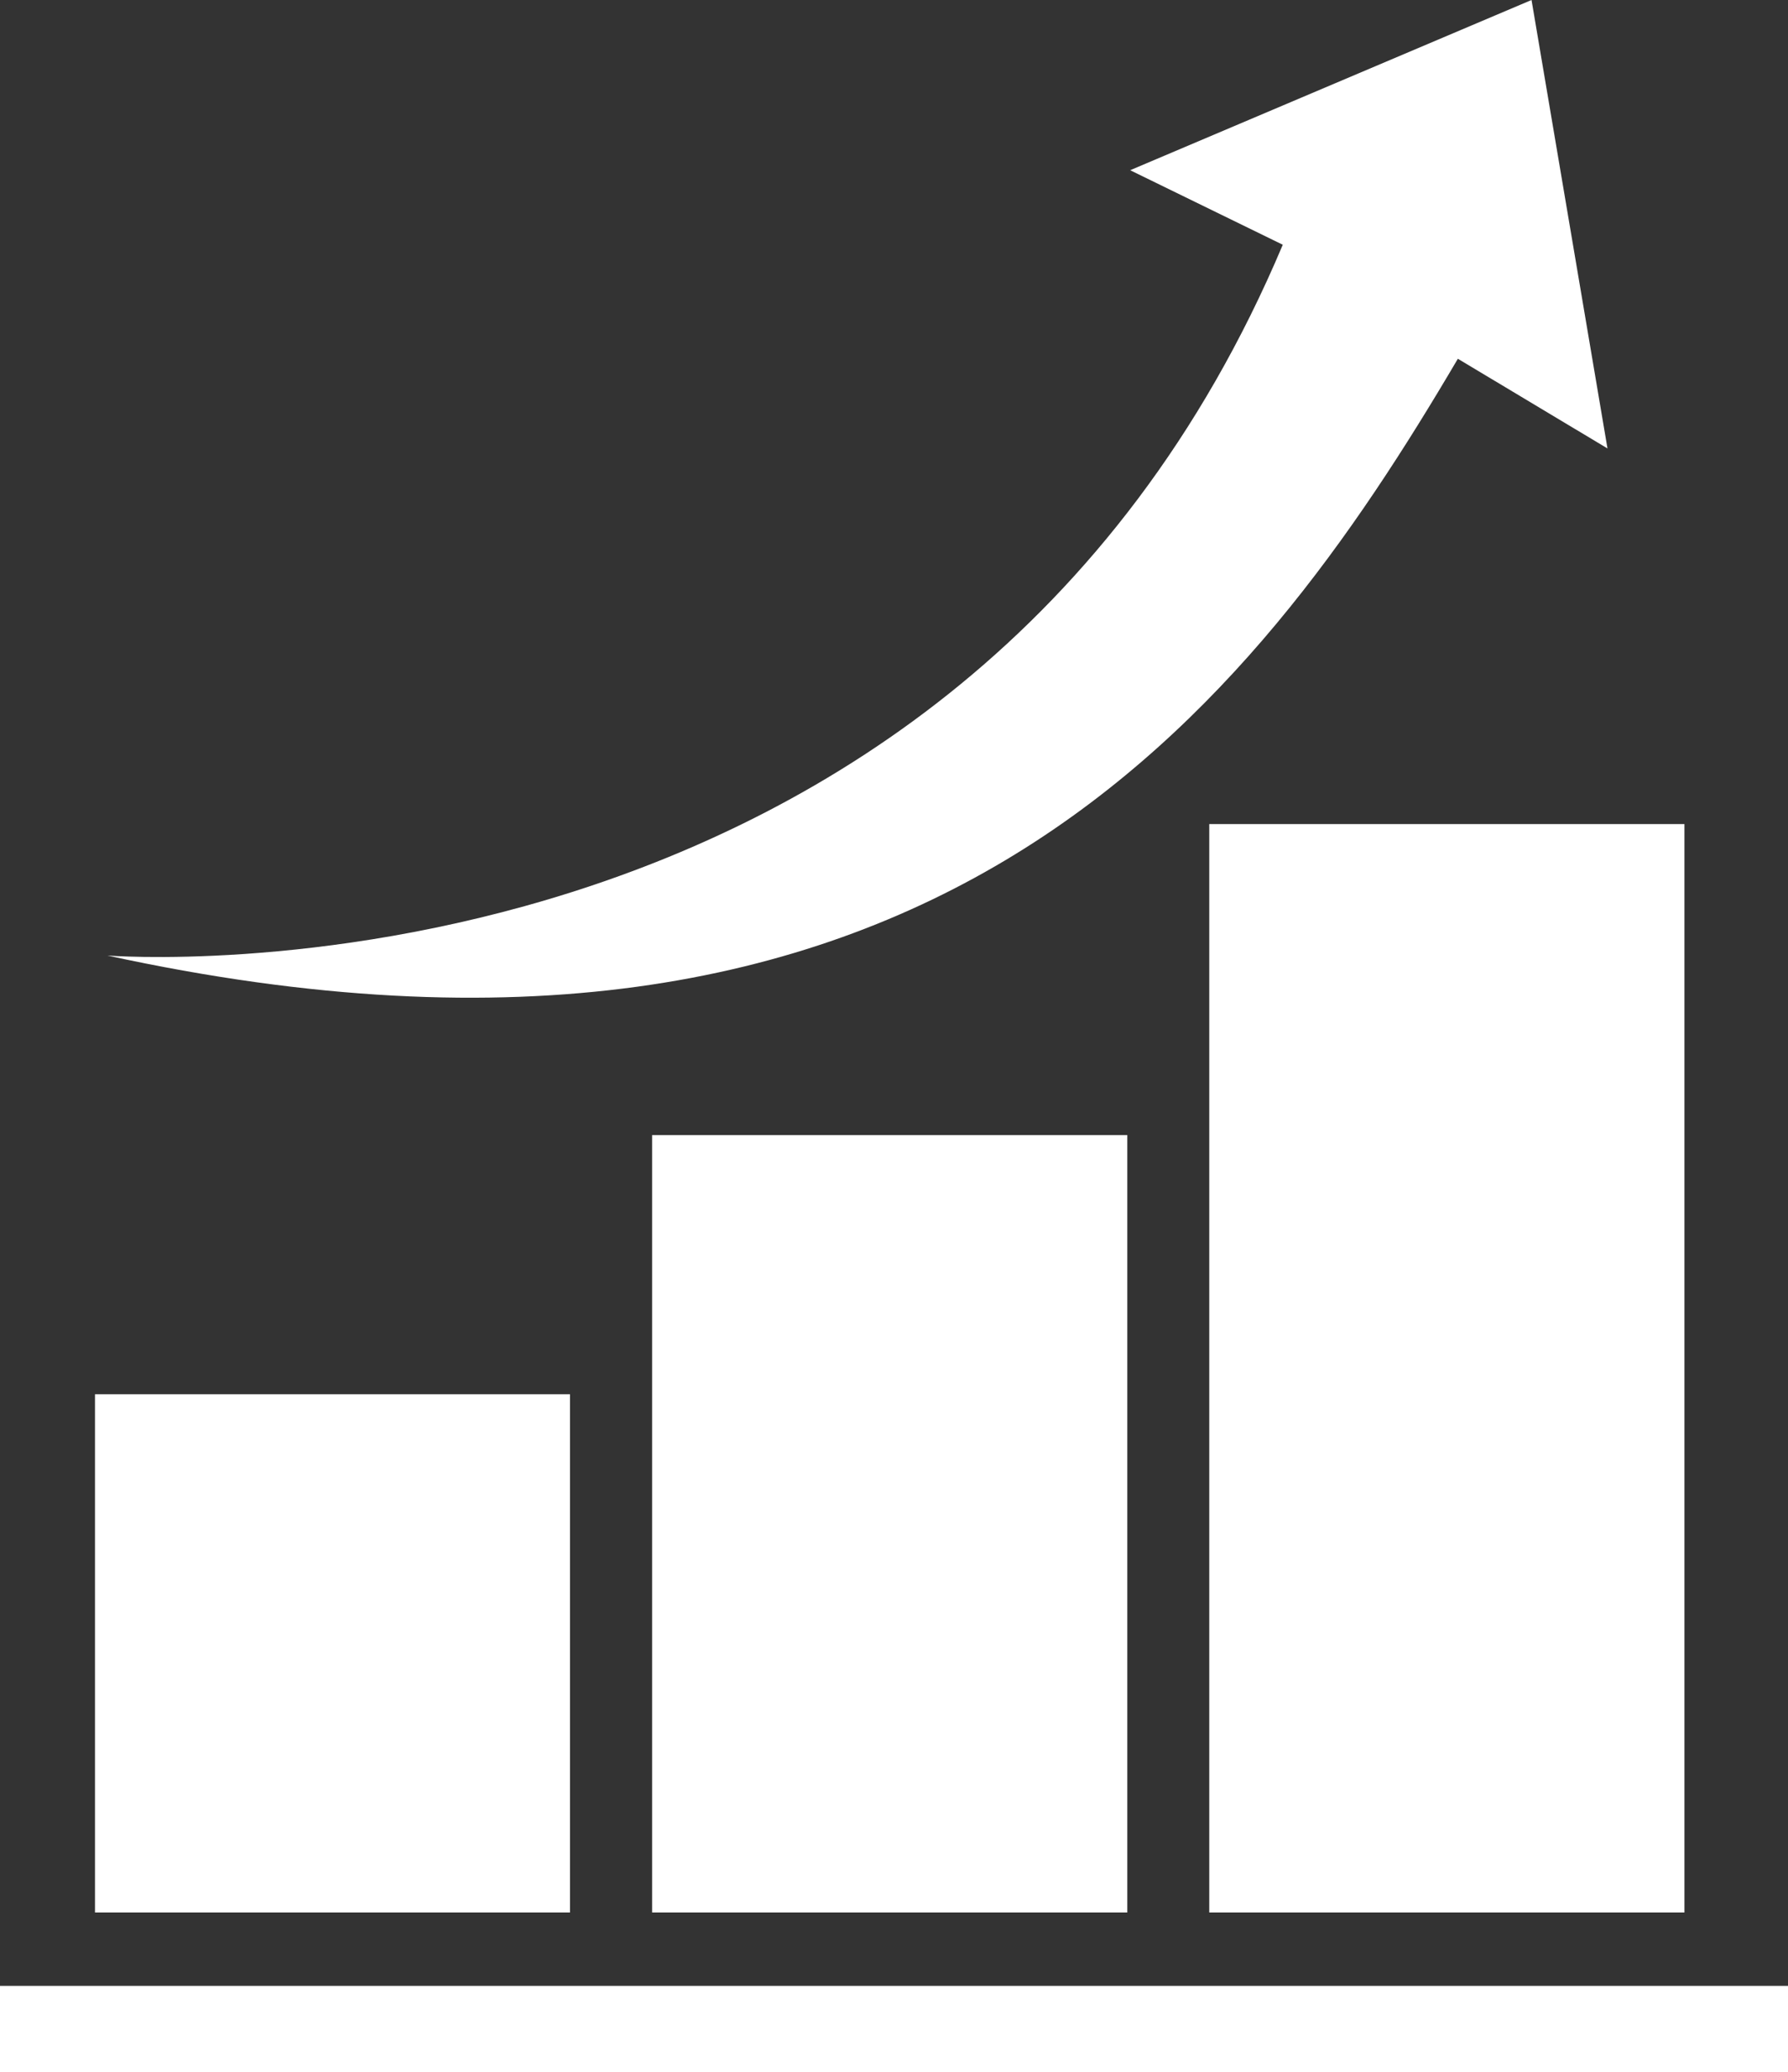 <?xml version="1.0" encoding="utf-8"?>
<!-- Generator: Adobe Illustrator 25.1.0, SVG Export Plug-In . SVG Version: 6.00 Build 0)  -->
<svg version="1.1" id="Layer_1" xmlns="http://www.w3.org/2000/svg" xmlns:xlink="http://www.w3.org/1999/xlink" x="0px" y="0px"
	 viewBox="0 0 125 144.87" style="enable-background:new 0 0 125 144.87;" xml:space="preserve">
<rect x="0" y="0" width="125" height="144.87" fill="#333333" stroke="none"/>
<style type="text/css">
	.st0{fill:#FFFFFF;}
</style>
<g>
	<rect x="84.54" y="57.61" class="st0" width="33.22" height="76.09"/>
	<rect x="45.59" y="79.35" class="st0" width="33.22" height="54.35"/>
	<rect x="6.64" y="97.47" class="st0" width="33.21" height="36.23"/>
	<path class="st0" d="M79.01,11.9l10.67,5.21C66.72,71.53,7.51,66.8,7.51,66.8c57.53,12.53,80.12-17.43,94.41-41.72l10.46,6.27
		L107.07,0L79.01,11.9z"/>
	<rect y="138.83" class="st0" width="125" height="6.04"/>
</g>
</svg>
